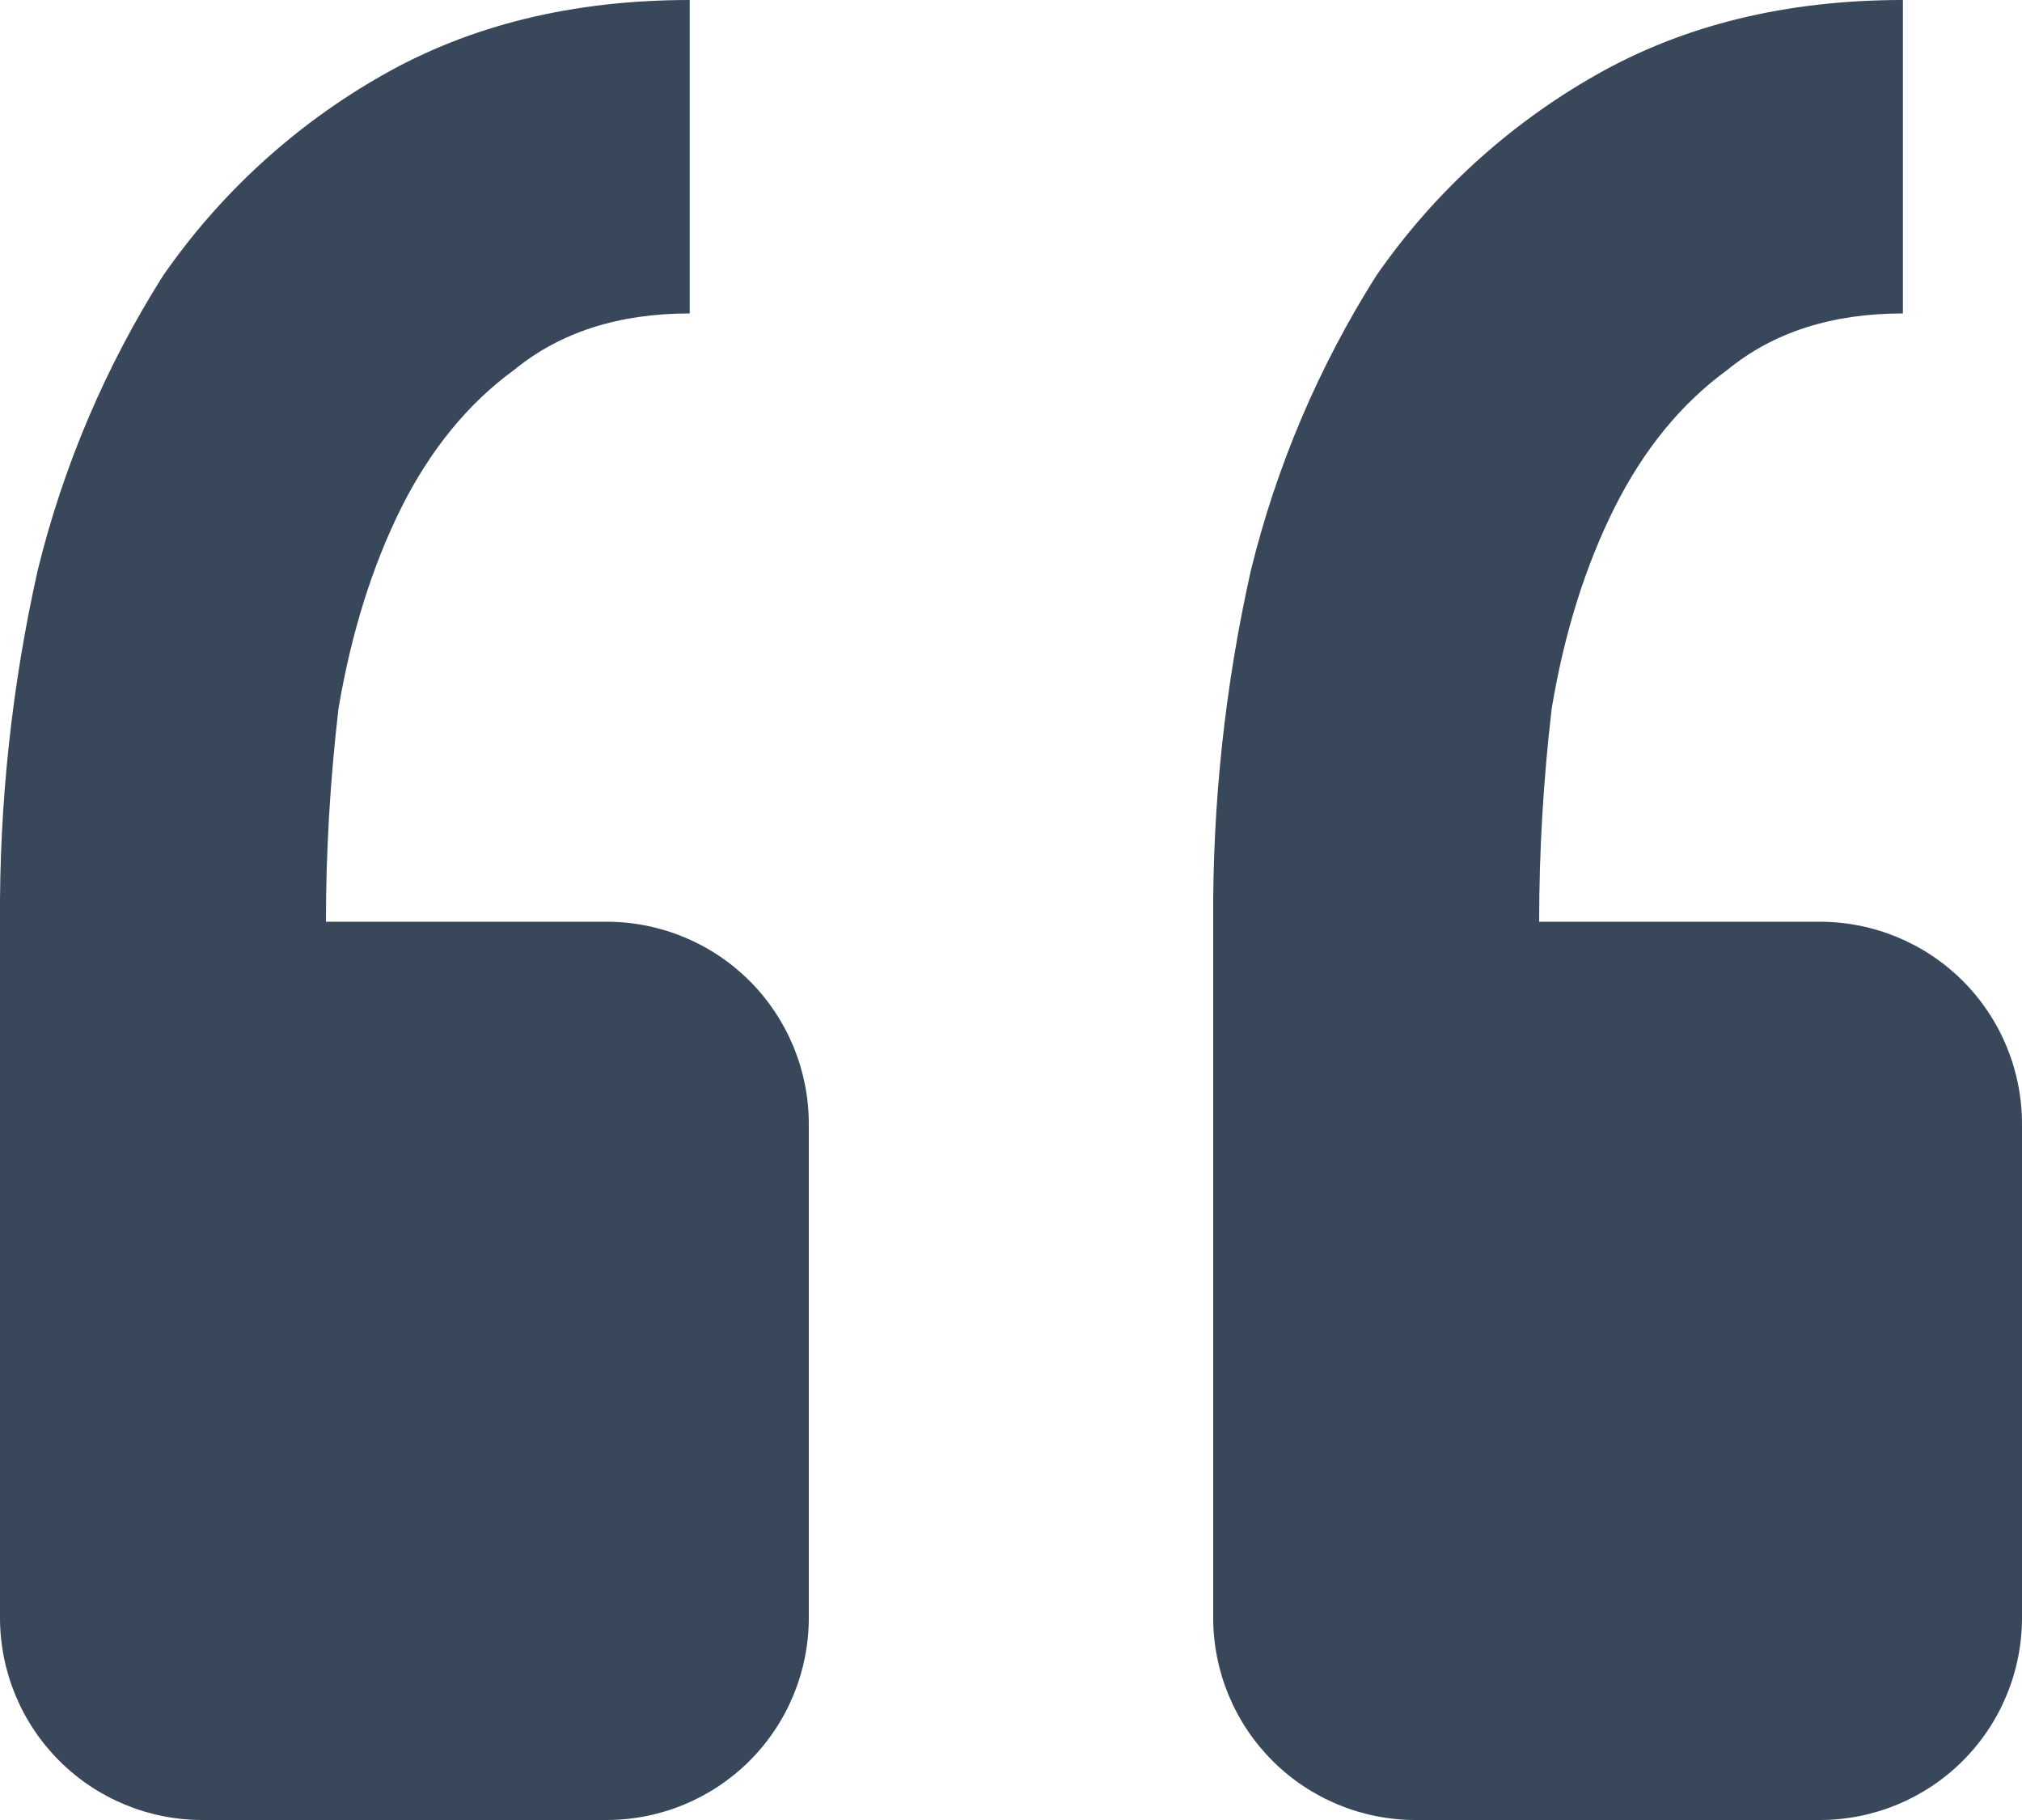 <svg width="20" height="18" viewBox="0 0 20 18" fill="none" xmlns="http://www.w3.org/2000/svg">
<path d="M18 18C18.531 18 19.04 17.789 19.415 17.414C19.79 17.039 20 16.53 20 16V11.116C20 10.586 19.79 10.077 19.415 9.702C19.04 9.327 18.531 9.116 18 9.116H15.224C15.224 8.413 15.266 7.711 15.348 7.008C15.472 6.264 15.679 5.603 15.968 5.024C16.258 4.445 16.63 3.99 17.086 3.658C17.54 3.286 18.118 3.1 18.822 3.1V0C17.665 0 16.652 0.248 15.782 0.744C14.919 1.234 14.177 1.912 13.612 2.728C13.044 3.626 12.625 4.611 12.372 5.644C12.117 6.783 11.992 7.948 12 9.116V16C12 16.53 12.211 17.039 12.586 17.414C12.961 17.789 13.47 18 14 18H18ZM6 18C6.531 18 7.04 17.789 7.415 17.414C7.79 17.039 8 16.53 8 16V11.116C8 10.586 7.79 10.077 7.415 9.702C7.04 9.327 6.531 9.116 6 9.116H3.224C3.224 8.413 3.266 7.711 3.348 7.008C3.474 6.264 3.68 5.603 3.968 5.024C4.258 4.445 4.63 3.99 5.086 3.658C5.54 3.286 6.118 3.1 6.822 3.1V0C5.665 0 4.652 0.248 3.782 0.744C2.919 1.234 2.177 1.912 1.612 2.728C1.044 3.626 0.625 4.611 0.372 5.644C0.117 6.783 -0.008 7.948 0 9.116V16C0 16.53 0.211 17.039 0.586 17.414C0.961 17.789 1.47 18 2 18H6Z" fill="#384759"/>
</svg>

